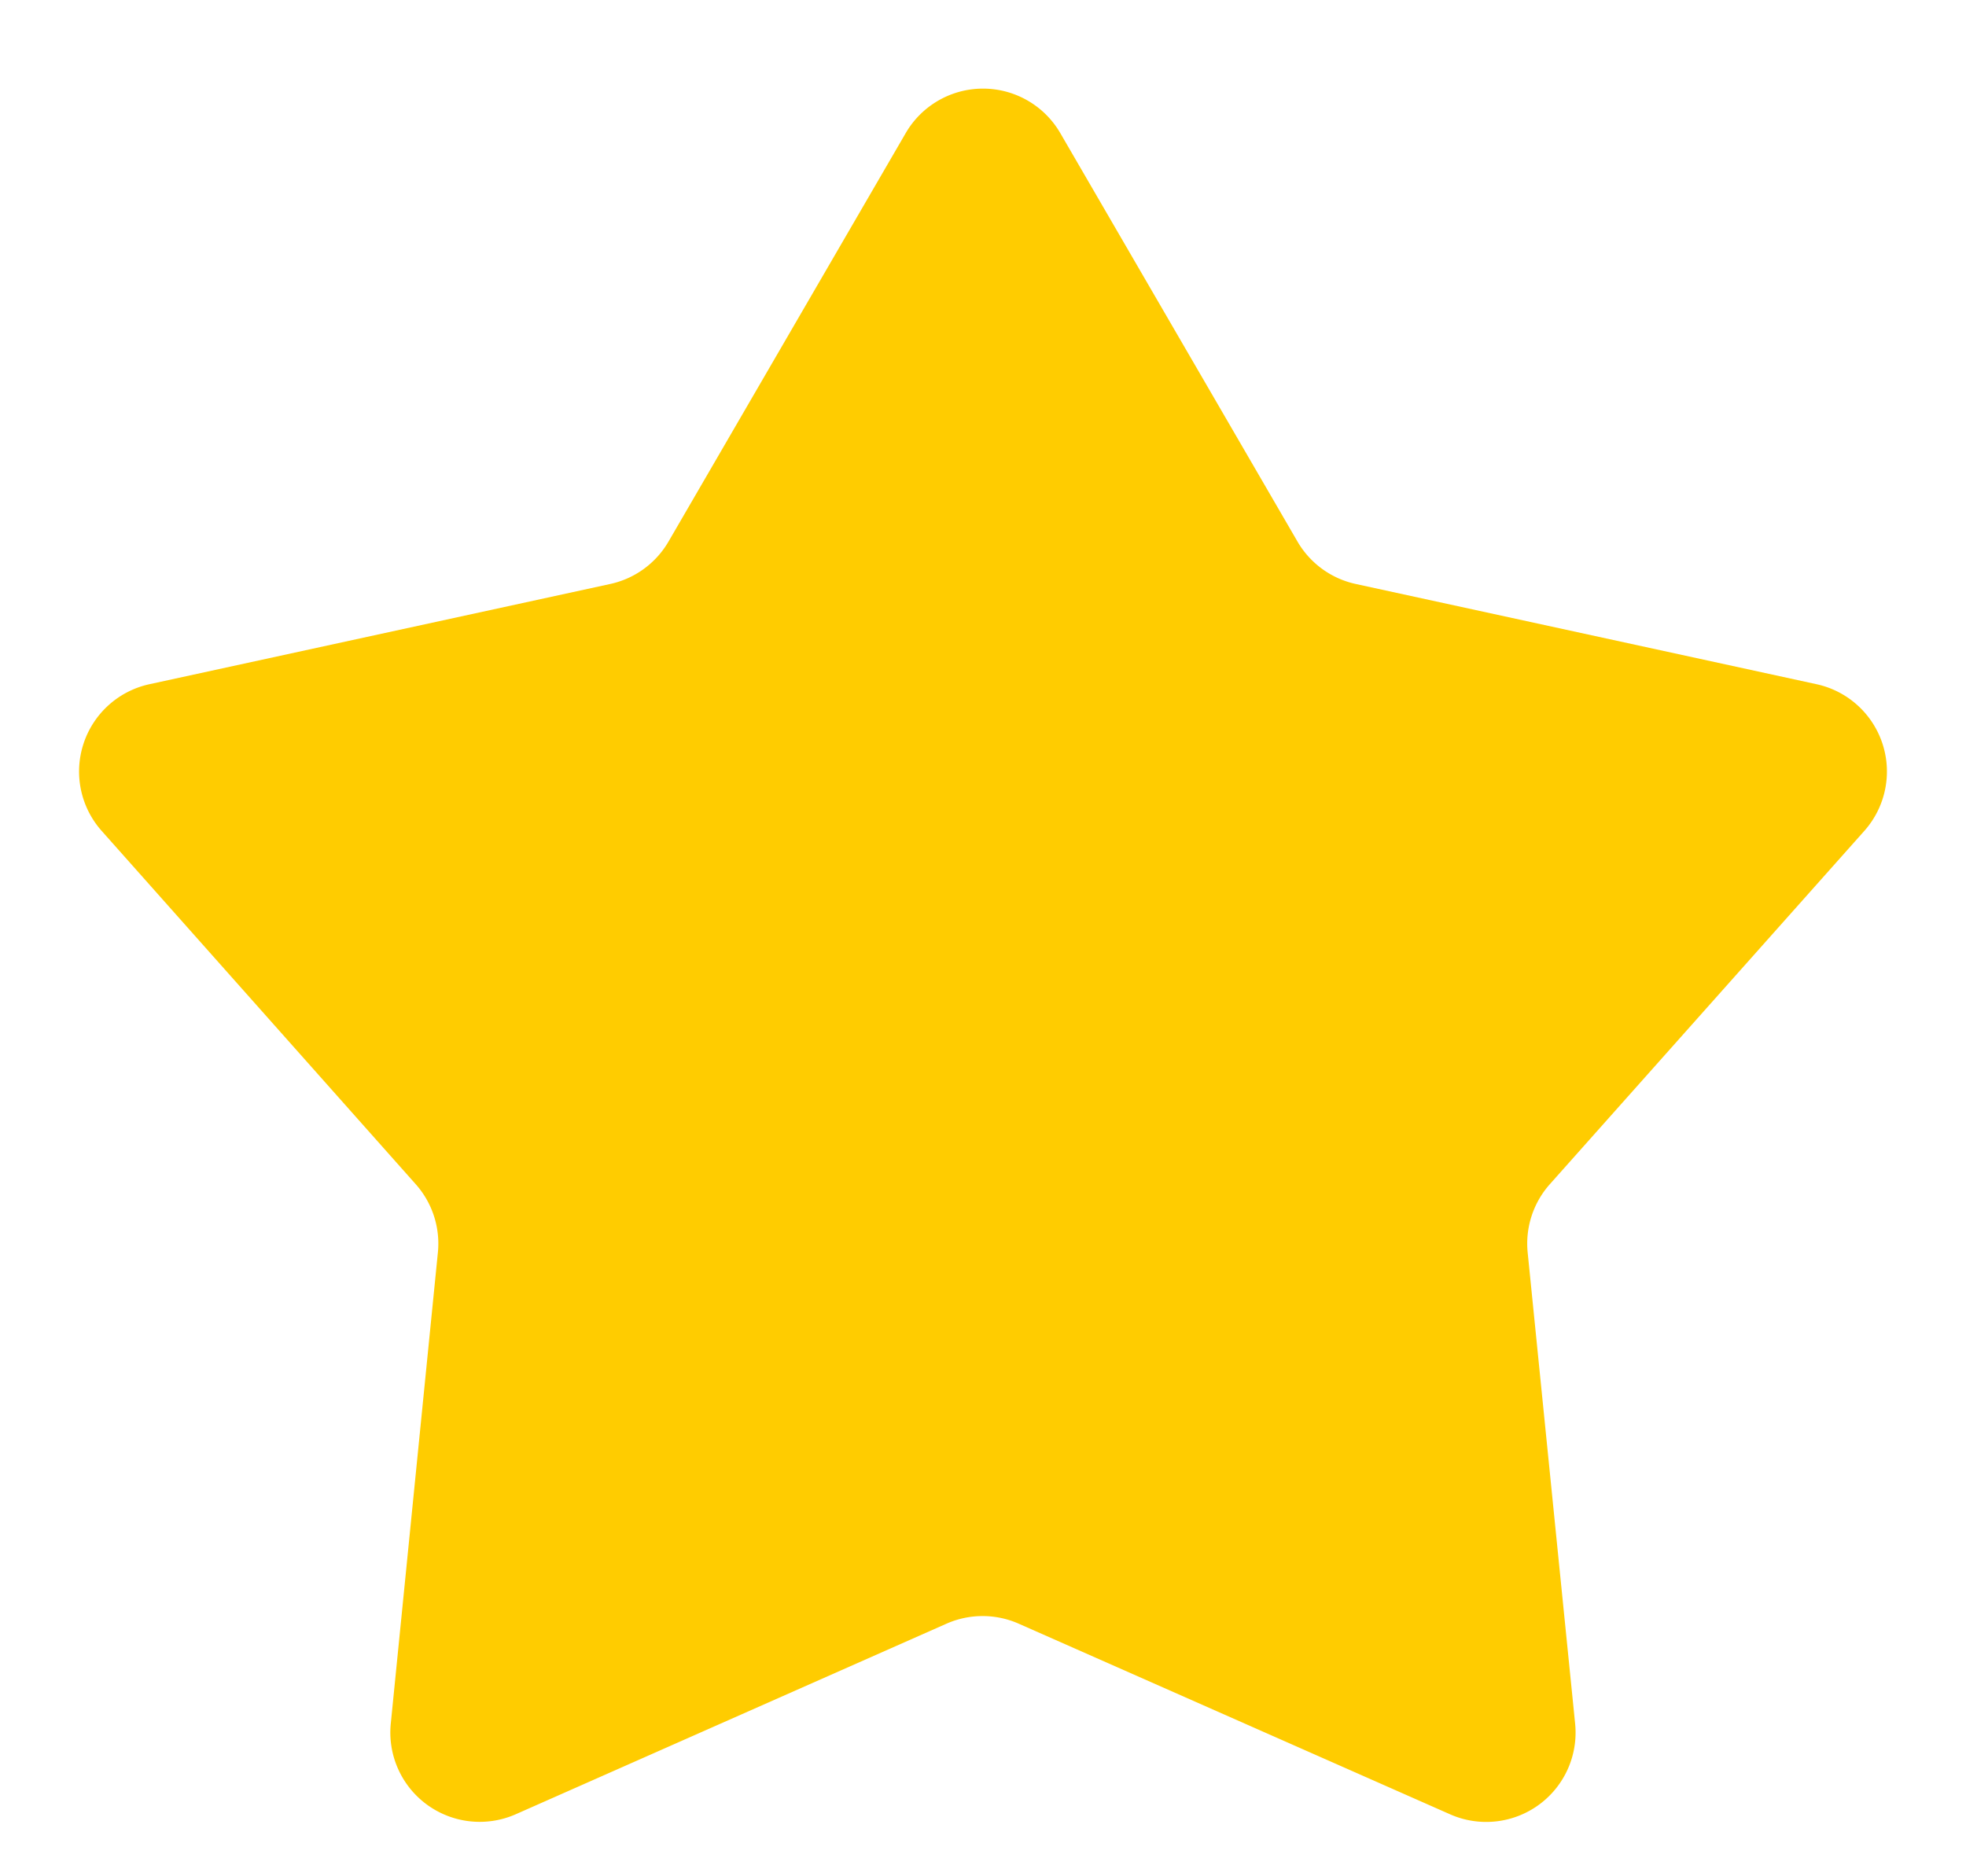 <svg xmlns="http://www.w3.org/2000/svg" width="22" height="21" viewBox="0 0 22 21"><defs><style>.a{fill:#fc0;}</style></defs><path class="a" d="M10.135,1.49a1,1,0,0,1,1.73,0l2.654,4.571a1,1,0,0,0,.652.475l5.157,1.122A1,1,0,0,1,20.862,9.3l-3.519,3.954a1,1,0,0,0-.248.765l.531,5.272a1,1,0,0,1-1.4,1.015L11.4,18.173a1,1,0,0,0-.809,0L5.773,20.305a1,1,0,0,1-1.4-1.015L4.9,14.019a1,1,0,0,0-.248-.765L1.138,9.3a1,1,0,0,1,.534-1.642L6.829,6.536a1,1,0,0,0,.652-.475Z"/></svg>